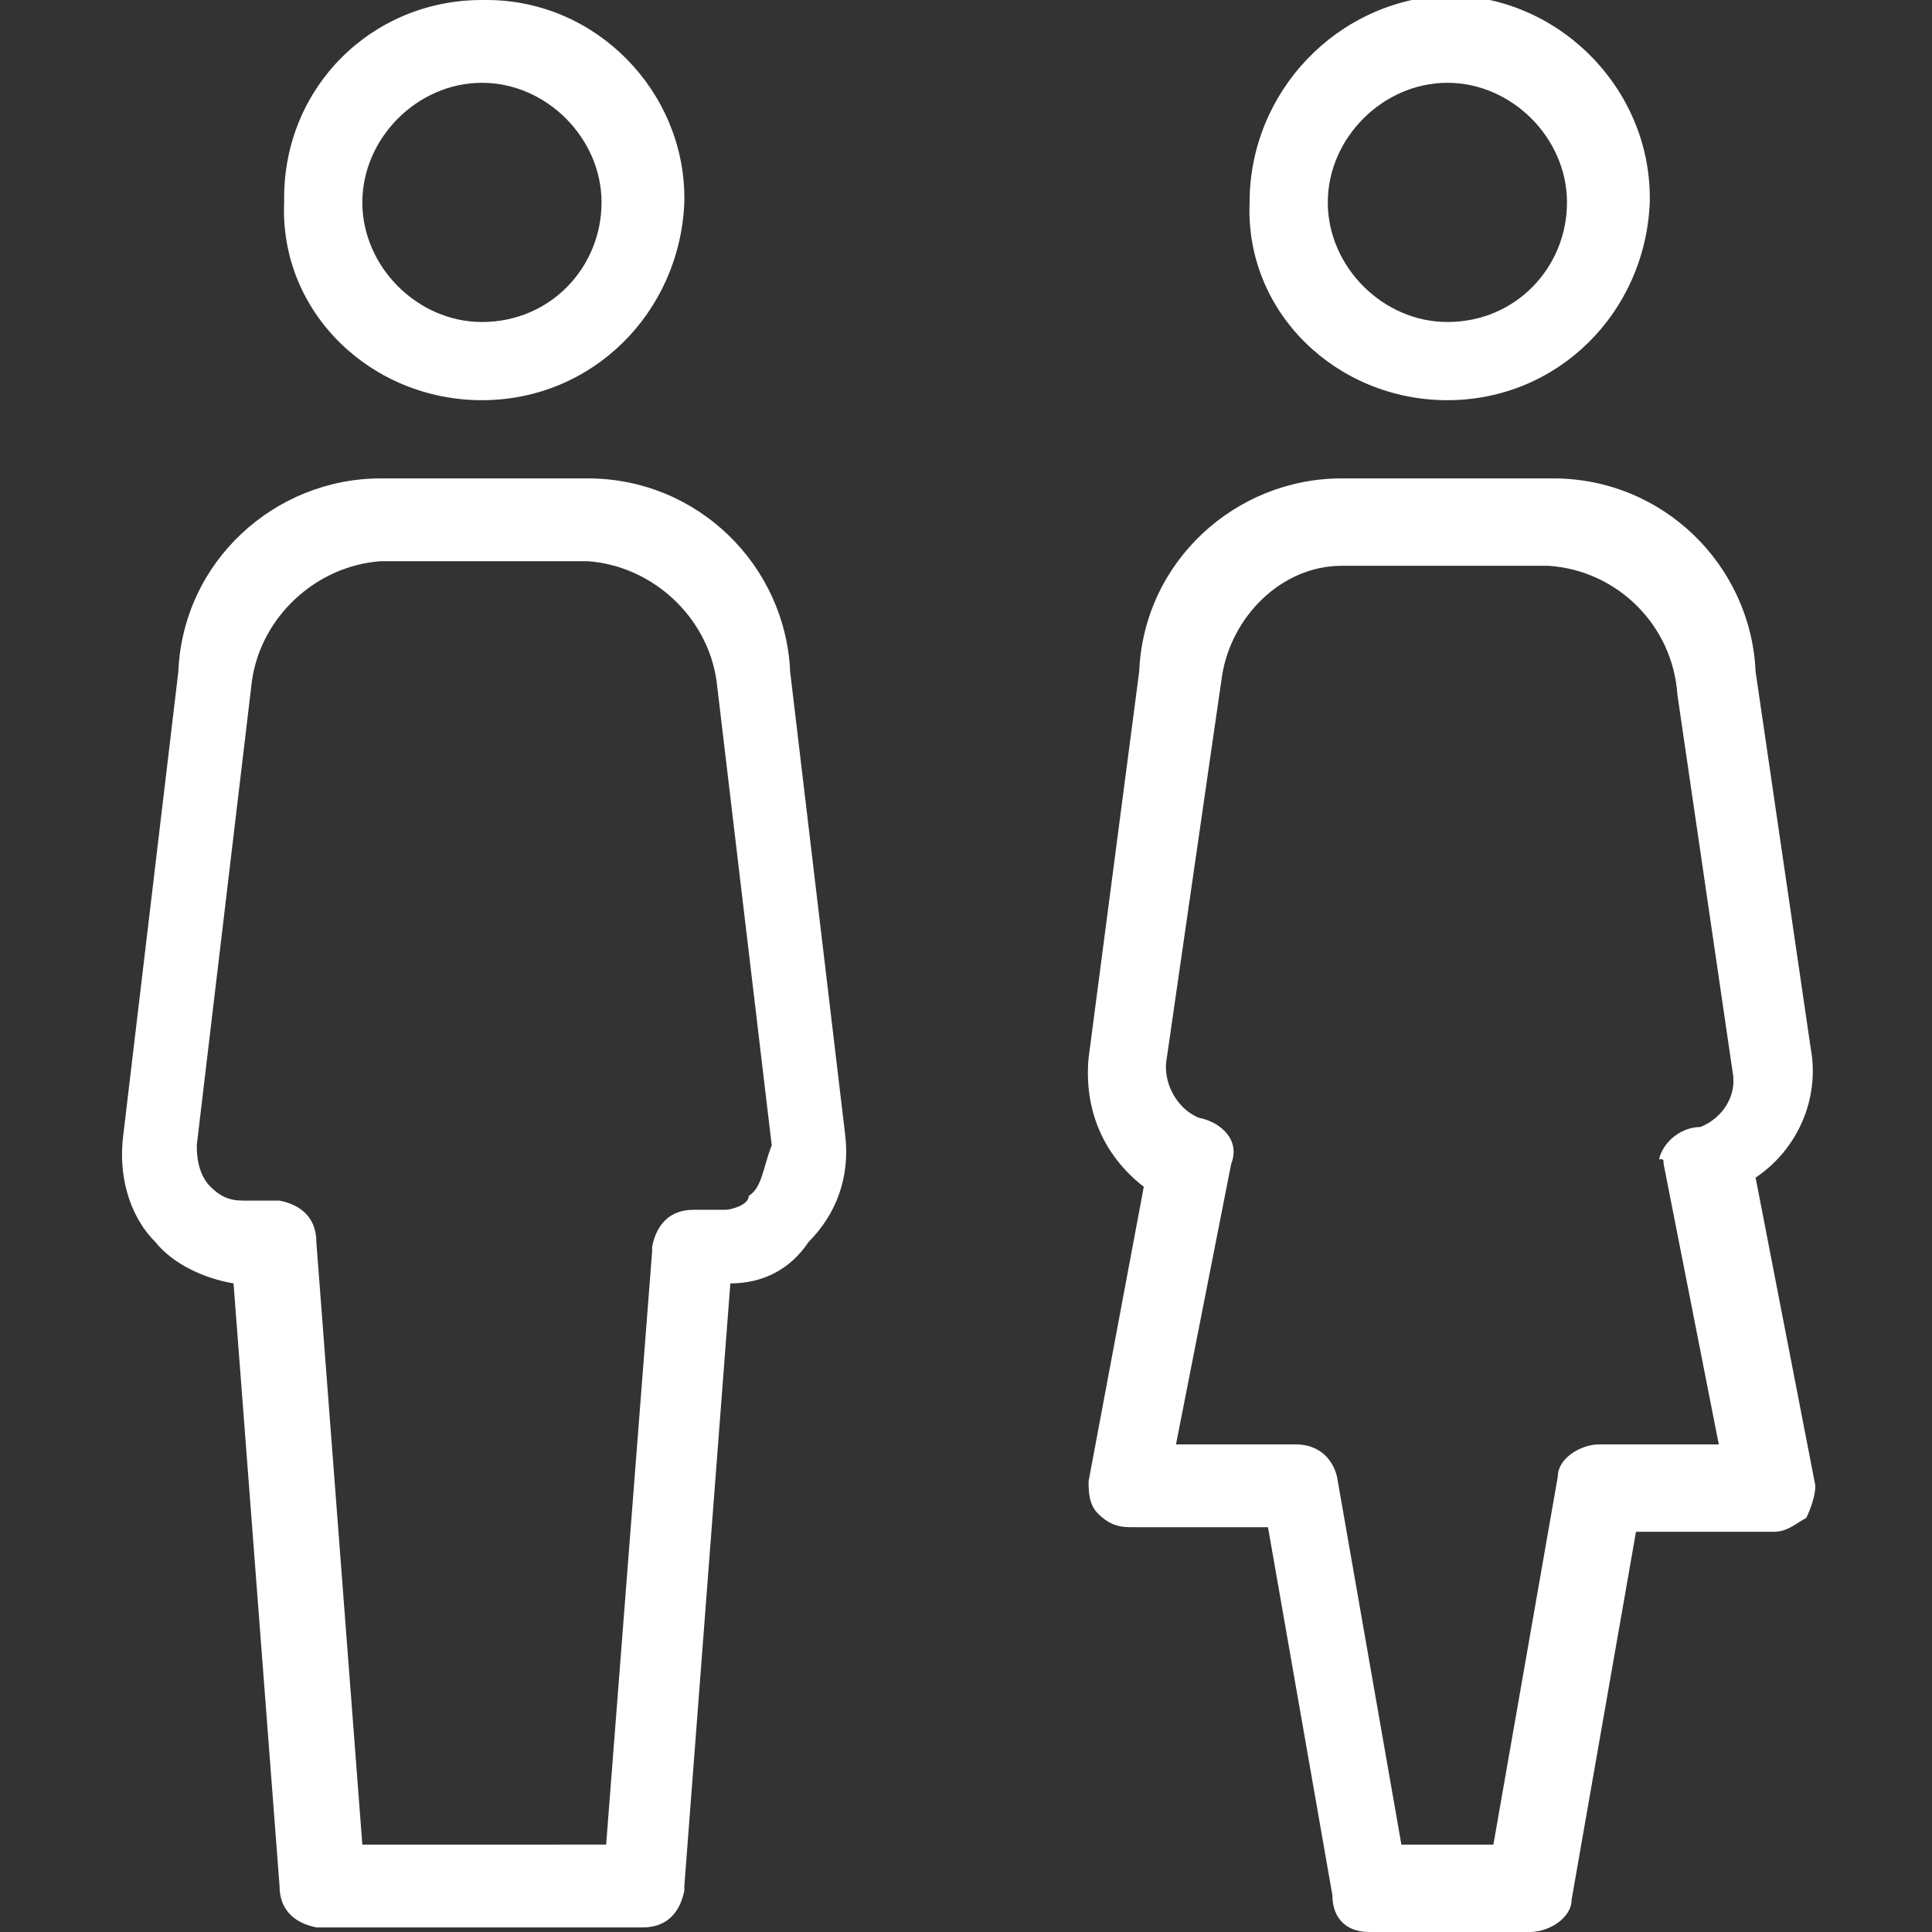 <?xml version="1.0" encoding="utf-8"?>
<!-- Generator: Adobe Illustrator 23.0.4, SVG Export Plug-In . SVG Version: 6.00 Build 0)  -->
<svg version="1.1" id="レイヤー_1" xmlns="http://www.w3.org/2000/svg" xmlns:xlink="http://www.w3.org/1999/xlink" x="0px"
	 y="0px" width="42px" height="42px" viewBox="0 0 42 42" style="enable-background:new 0 0 42 42;" xml:space="preserve">
<rect x="0" y="0" width="42" height="42" fill="#333333" stroke="none"/>
<style type="text/css">
	.st0{opacity:0;}
	.st1{fill:#FFFFFF;}
</style>
<g class="st0">
	<rect x="0" class="st1" width="42" height="42"/>
</g>
<g>
	<g transform="translate(2.577)">
		<path class="st1" d="M15.8,24.7l-1.2-10.1c-0.1-2.3-2-4.2-4.4-4.2H5.7c-2.3,0-4.3,1.8-4.4,4.2L0.1,24.7c-0.1,0.8,0.1,1.7,0.7,2.3
			c0.4,0.5,1.1,0.8,1.7,0.9l1,13.1c0,0.5,0.3,0.8,0.8,0.9c0,0,0.1,0,0.1,0h7c0.5,0,0.8-0.3,0.9-0.8c0,0,0-0.1,0-0.1l1-13.1
			c0.7,0,1.3-0.3,1.7-0.9C15.6,26.4,15.9,25.6,15.8,24.7z M13.7,26c0,0.2-0.4,0.3-0.5,0.3h-0.7c-0.5,0-0.8,0.3-0.9,0.8
			c0,0,0,0.1,0,0.1l-1,12.9H5.3L4.3,27c0-0.5-0.3-0.8-0.8-0.9c0,0-0.1,0-0.1,0H2.7c-0.3,0-0.5-0.1-0.7-0.3c-0.2-0.2-0.3-0.5-0.3-0.9
			l1.2-10.1c0.2-1.4,1.4-2.5,2.8-2.6h4.5c1.4,0.1,2.6,1.2,2.8,2.6l1.2,10.1C14,25.4,14,25.8,13.7,26L13.7,26z M7.9,8.7
			c2.4,0,4.3-1.9,4.4-4.3c0,0,0-0.1,0-0.1C12.3,2,10.4,0,8,0C8,0,8,0,7.9,0C5.5,0,3.6,1.9,3.6,4.3c0,0,0,0.1,0,0.1
			C3.5,6.8,5.5,8.7,7.9,8.7C7.9,8.7,7.9,8.7,7.9,8.7z M7.9,1.8c1.4,0,2.6,1.2,2.6,2.6C10.5,5.8,9.4,7,7.9,7C6.5,7,5.3,5.8,5.3,4.4
			C5.3,3,6.5,1.8,7.9,1.8L7.9,1.8z"/>
	</g>
	<g transform="translate(23.565)">
		<path class="st1" d="M14.6,25.6c0.9-0.6,1.4-1.7,1.2-2.8l-1.2-8.2c-0.1-2.3-2-4.2-4.4-4.2H5.6c-2.3,0-4.3,1.8-4.4,4.2L0.1,23
			c-0.1,1.1,0.3,2.1,1.2,2.8l-1.2,6.4c0,0.2,0,0.5,0.2,0.7c0.2,0.2,0.4,0.3,0.7,0.3h3l1.4,8C5.4,41.7,5.7,42,6.2,42h3.5
			c0.4,0,0.9-0.3,0.9-0.7l1.4-8h3c0.3,0,0.5-0.2,0.7-0.3c0.1-0.2,0.2-0.5,0.2-0.7L14.6,25.6z M12.6,25.3l1.2,6.1h-2.6
			c-0.4,0-0.9,0.3-0.9,0.7l-1.4,8H6.9l-1.4-8c-0.1-0.4-0.4-0.7-0.9-0.7H2l1.2-6.1c0.2-0.5-0.2-0.9-0.7-1C2,24.1,1.7,23.5,1.8,23
			c0,0,0,0,0,0L3,14.7c0.2-1.3,1.3-2.4,2.6-2.4h4.5c1.5,0.1,2.7,1.3,2.8,2.8l1.2,8.2c0.1,0.5-0.2,1-0.7,1.2c-0.4,0-0.8,0.3-0.9,0.7
			C12.6,25.2,12.6,25.2,12.6,25.3z M7.9,8.7c2.4,0,4.3-1.9,4.4-4.3c0,0,0-0.1,0-0.1c0-2.4-2-4.4-4.4-4.4C5.5,0,3.6,2,3.6,4.4
			C3.5,6.8,5.5,8.7,7.9,8.7C7.9,8.7,7.9,8.7,7.9,8.7z M7.9,1.8c1.4,0,2.6,1.2,2.6,2.6C10.5,5.8,9.4,7,7.9,7C6.5,7,5.3,5.8,5.3,4.4
			C5.3,3,6.5,1.8,7.9,1.8L7.9,1.8z"/>
	</g>
</g>
</svg>

